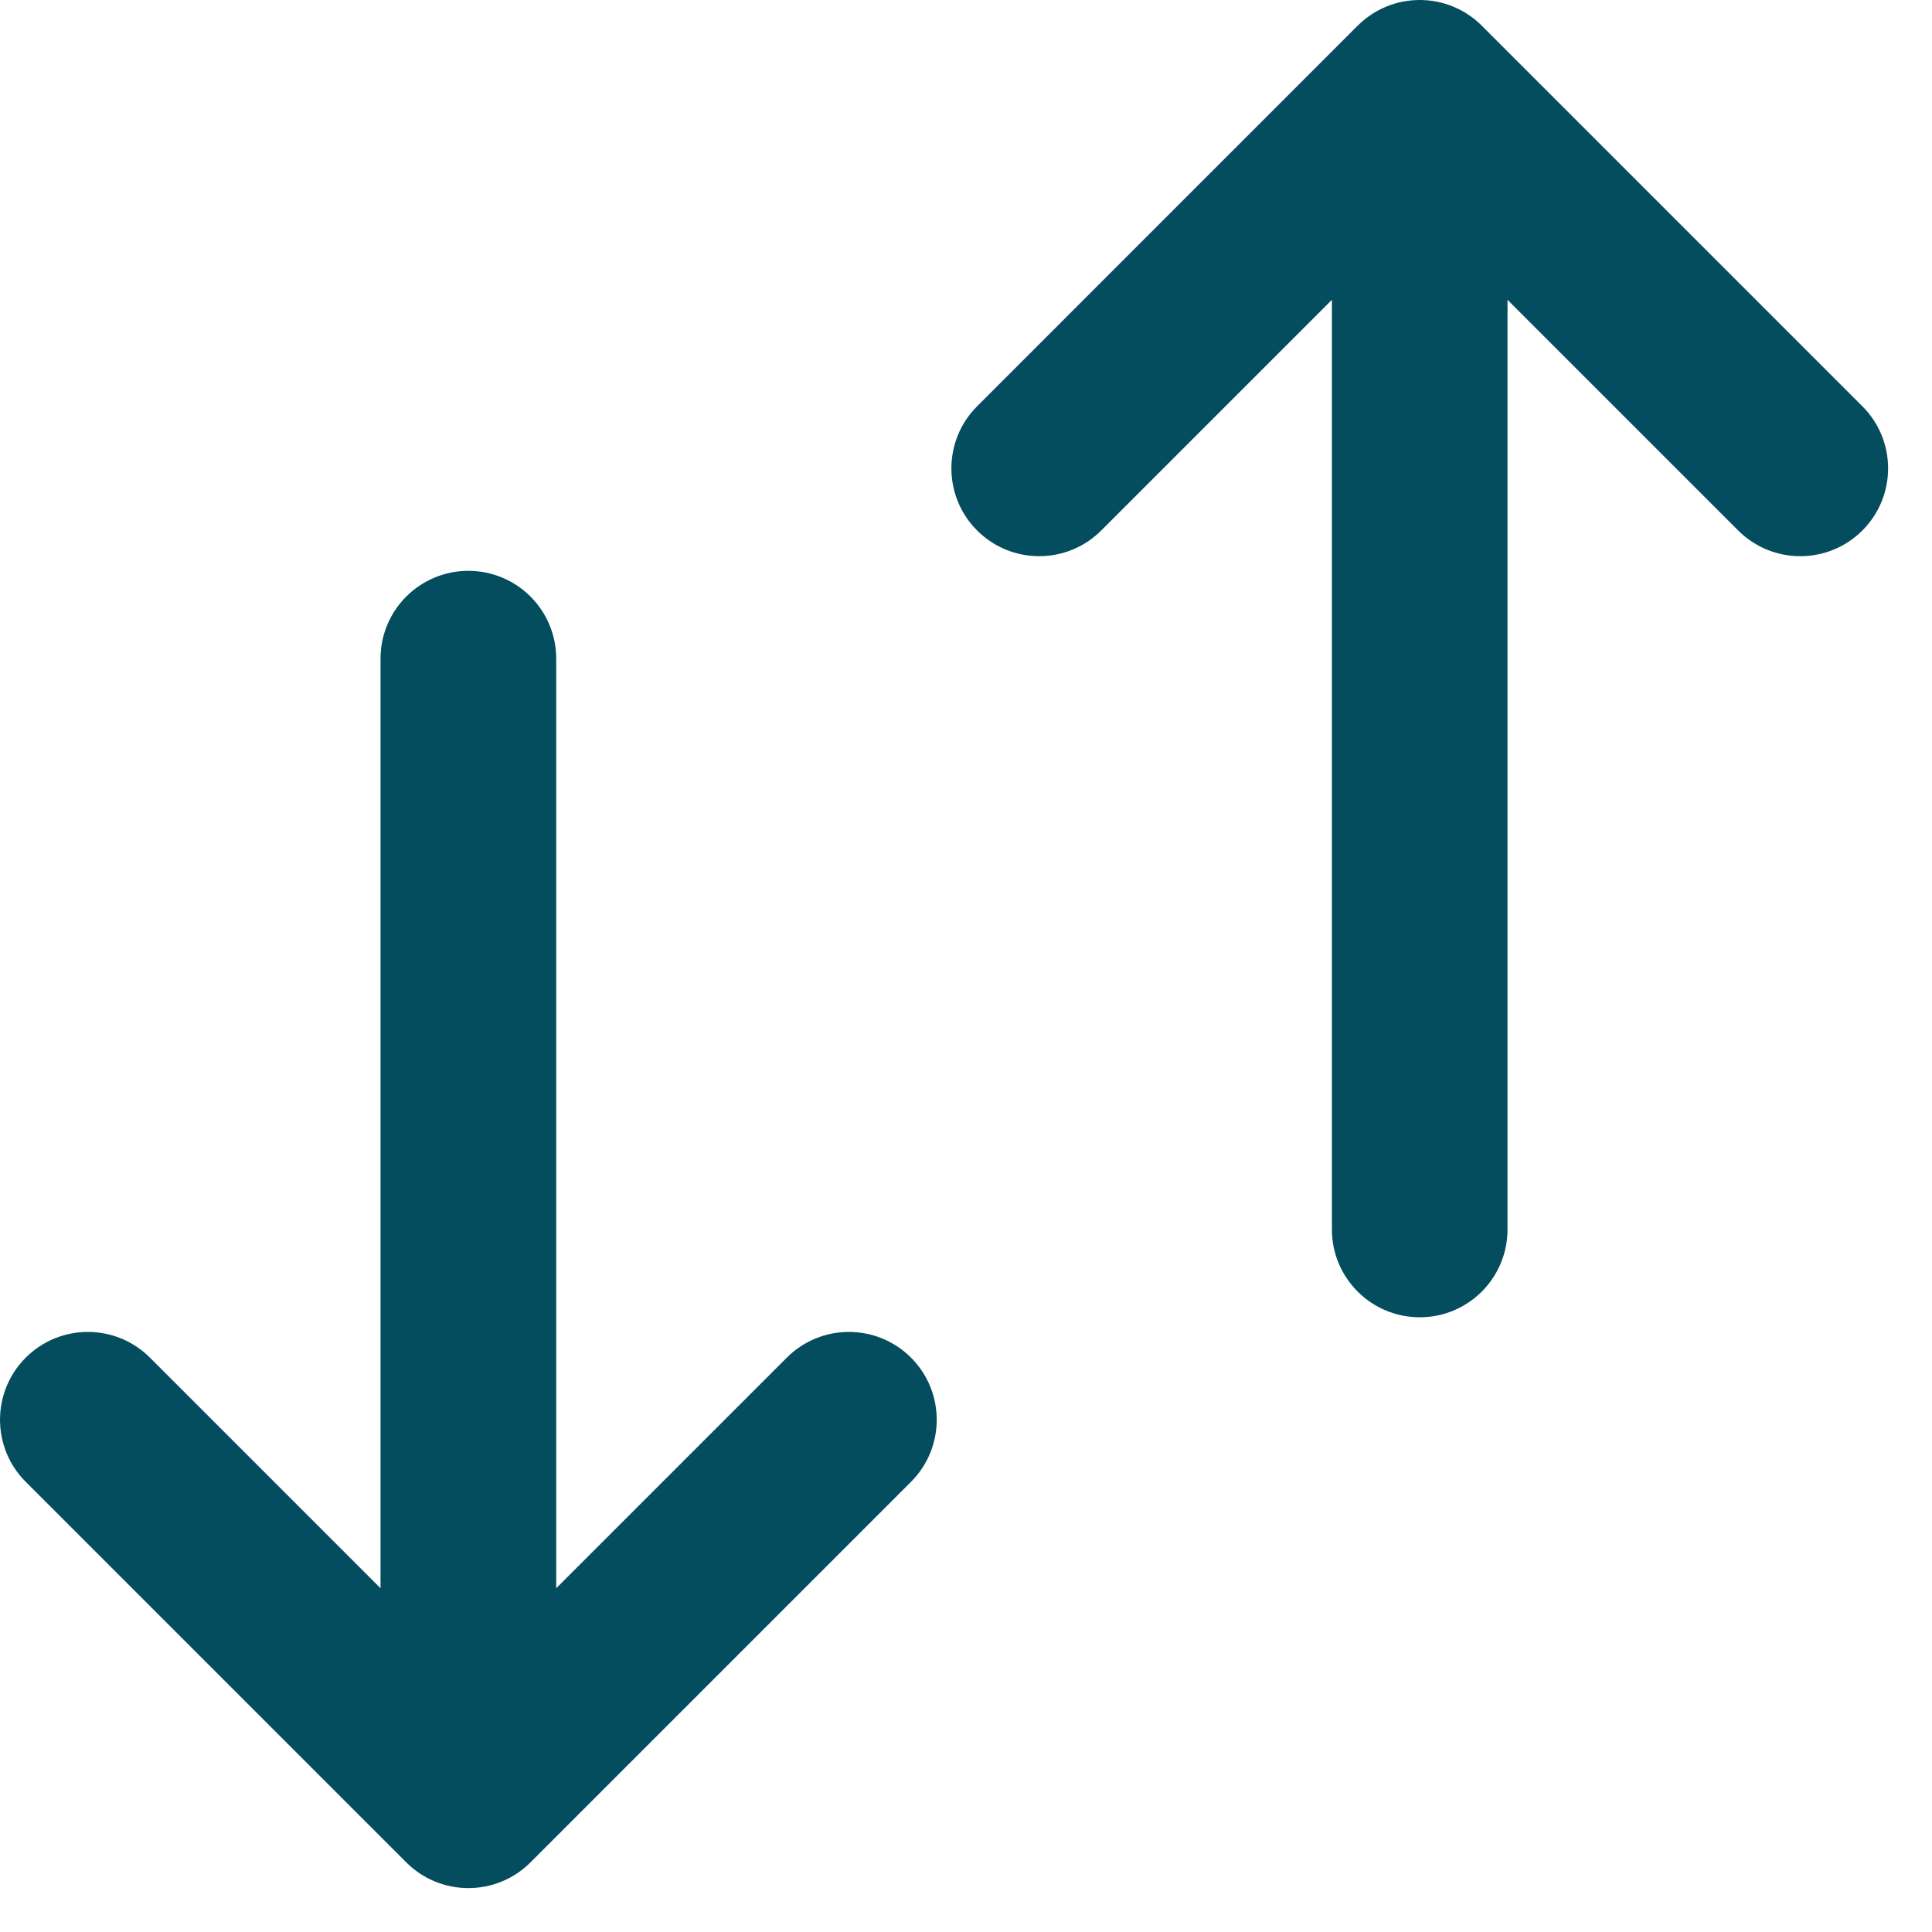 <svg width="28" height="28" viewBox="0 0 28 28" fill="none" xmlns="http://www.w3.org/2000/svg">
<g clip-path="url(#clip0_19_1396)">
<path fill-rule="evenodd" clip-rule="evenodd" d="M21.056 0.094C21.209 0.156 21.352 0.249 21.476 0.373L26.991 5.888C27.488 6.385 27.488 7.191 26.991 7.688C26.494 8.185 25.688 8.185 25.191 7.688L21.848 4.345V17.818C21.848 18.521 21.279 19.091 20.576 19.091C19.873 19.091 19.303 18.521 19.303 17.818V4.345L15.96 7.688C15.463 8.185 14.658 8.185 14.161 7.688C13.664 7.191 13.664 6.385 14.161 5.888L19.672 0.376C19.683 0.365 19.695 0.354 19.707 0.343C19.934 0.13 20.24 0 20.576 0C20.745 0 20.908 0.033 21.056 0.094ZM8.061 9.545C8.061 8.843 7.491 8.273 6.788 8.273C6.085 8.273 5.515 8.843 5.515 9.545V23.018L2.173 19.676C1.676 19.179 0.87 19.179 0.373 19.676C-0.124 20.173 -0.124 20.979 0.373 21.476L5.888 26.991C6.385 27.488 7.191 27.488 7.688 26.991L13.203 21.476C13.7 20.979 13.7 20.173 13.203 19.676C12.706 19.179 11.9 19.179 11.403 19.676L8.061 23.018V9.545Z" fill="#044D5E"/>
</g>
<defs>
<clipPath id="clip0_19_1396">
<rect width="27.364" height="27.364" fill="white"/>
</clipPath>
</defs>
</svg>
